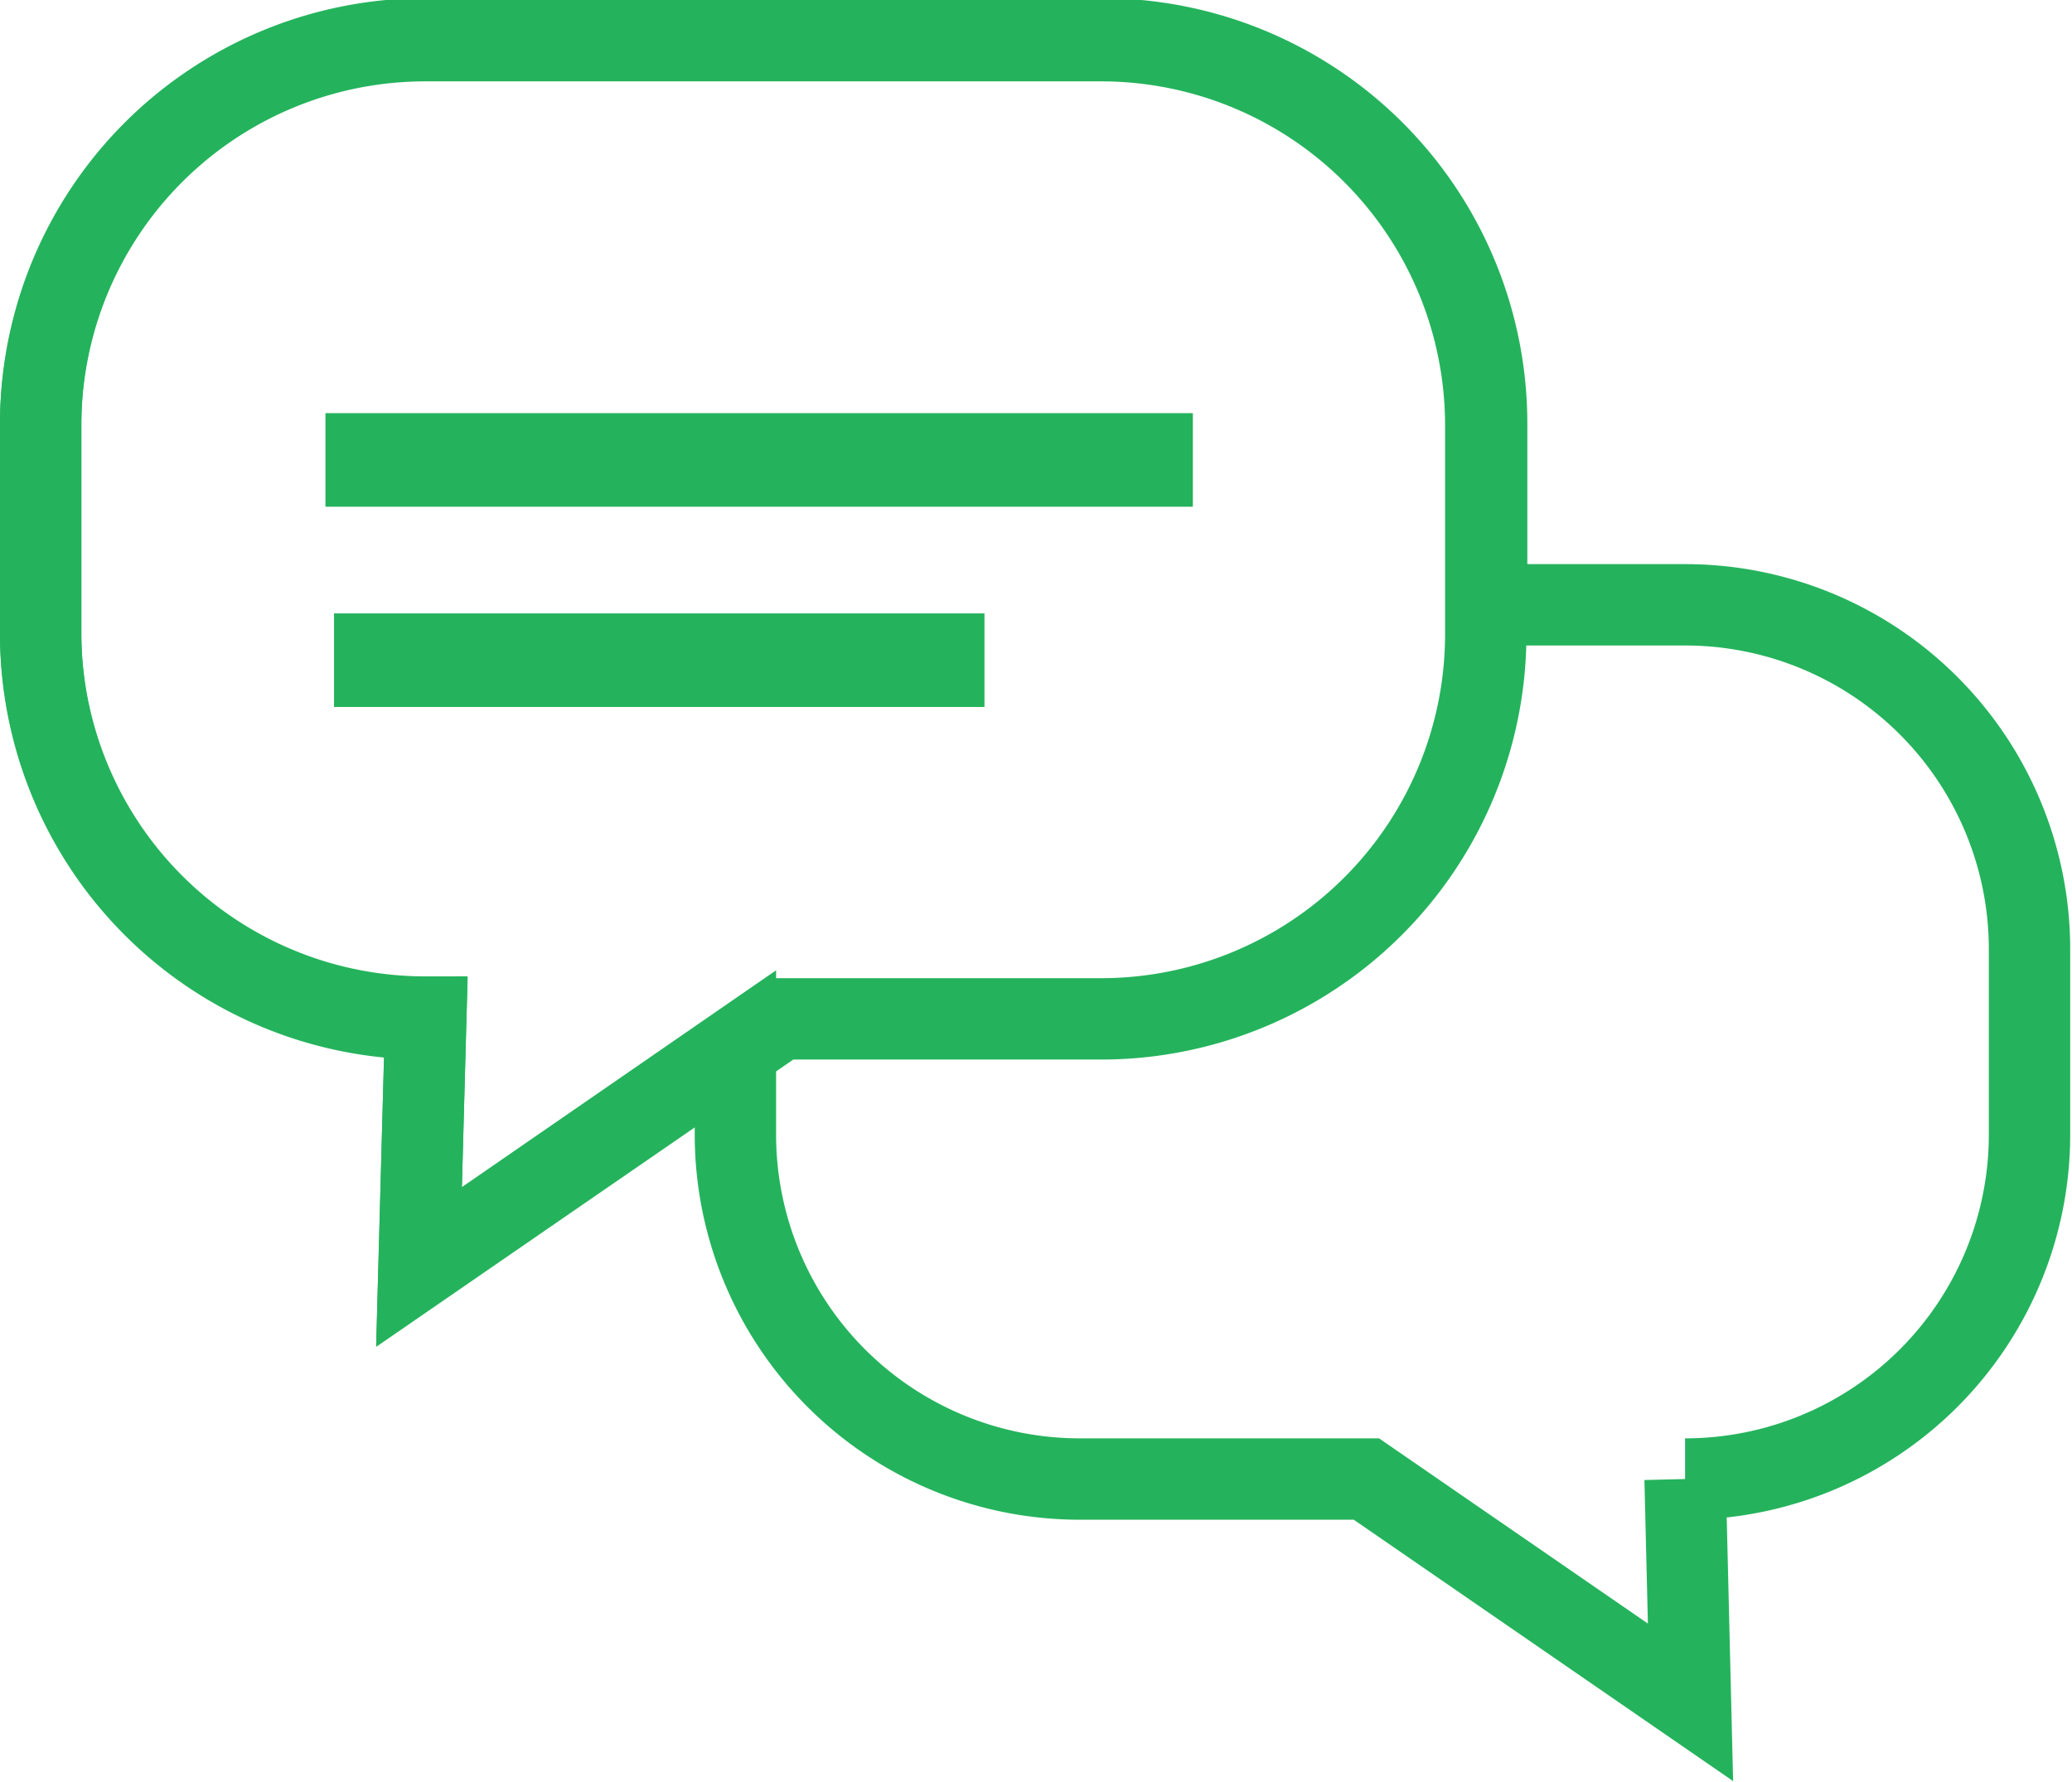 <?xml version="1.0" encoding="UTF-8"?> <svg xmlns="http://www.w3.org/2000/svg" id="Layer_1" data-name="Layer 1" viewBox="0 0 45.84 39.43"><defs><style>.cls-1{fill:#24b35c;}.cls-2{fill:none;stroke:#24b35c;stroke-miterlimit:10;stroke-width:1.8px;}</style></defs><title>chat-icon-new</title><rect class="cls-1" x="7.2" y="9.14" width="19.19" height="2.07"></rect><rect class="cls-1" x="7.39" y="13.57" width="14.39" height="2.07"></rect><path class="cls-2" d="M302.2,399.28h-4.43v-4a8.51,8.51,0,0,0-8.52-8.52H274.3a8.51,8.51,0,0,0-8.52,8.52v4.61a8.51,8.51,0,0,0,8.52,8.51h0l-.15,5.51,7-4.83V411a7.62,7.62,0,0,0,7.62,7.62h6.34l7.17,4.94-.12-4.94h0a7.62,7.62,0,0,0,7.62-7.62V406.9A7.62,7.62,0,0,0,302.2,399.28Z" transform="translate(-264.88 -385.9)"></path><path class="cls-2" d="M289.25,386.8H274.3a8.51,8.51,0,0,0-8.52,8.52v4.61a8.51,8.51,0,0,0,8.52,8.51h0l-.15,5.51,8-5.51h7.08a8.51,8.51,0,0,0,8.52-8.51v-4.61A8.51,8.51,0,0,0,289.25,386.8Z" transform="translate(-264.88 -385.9)"></path></svg> 